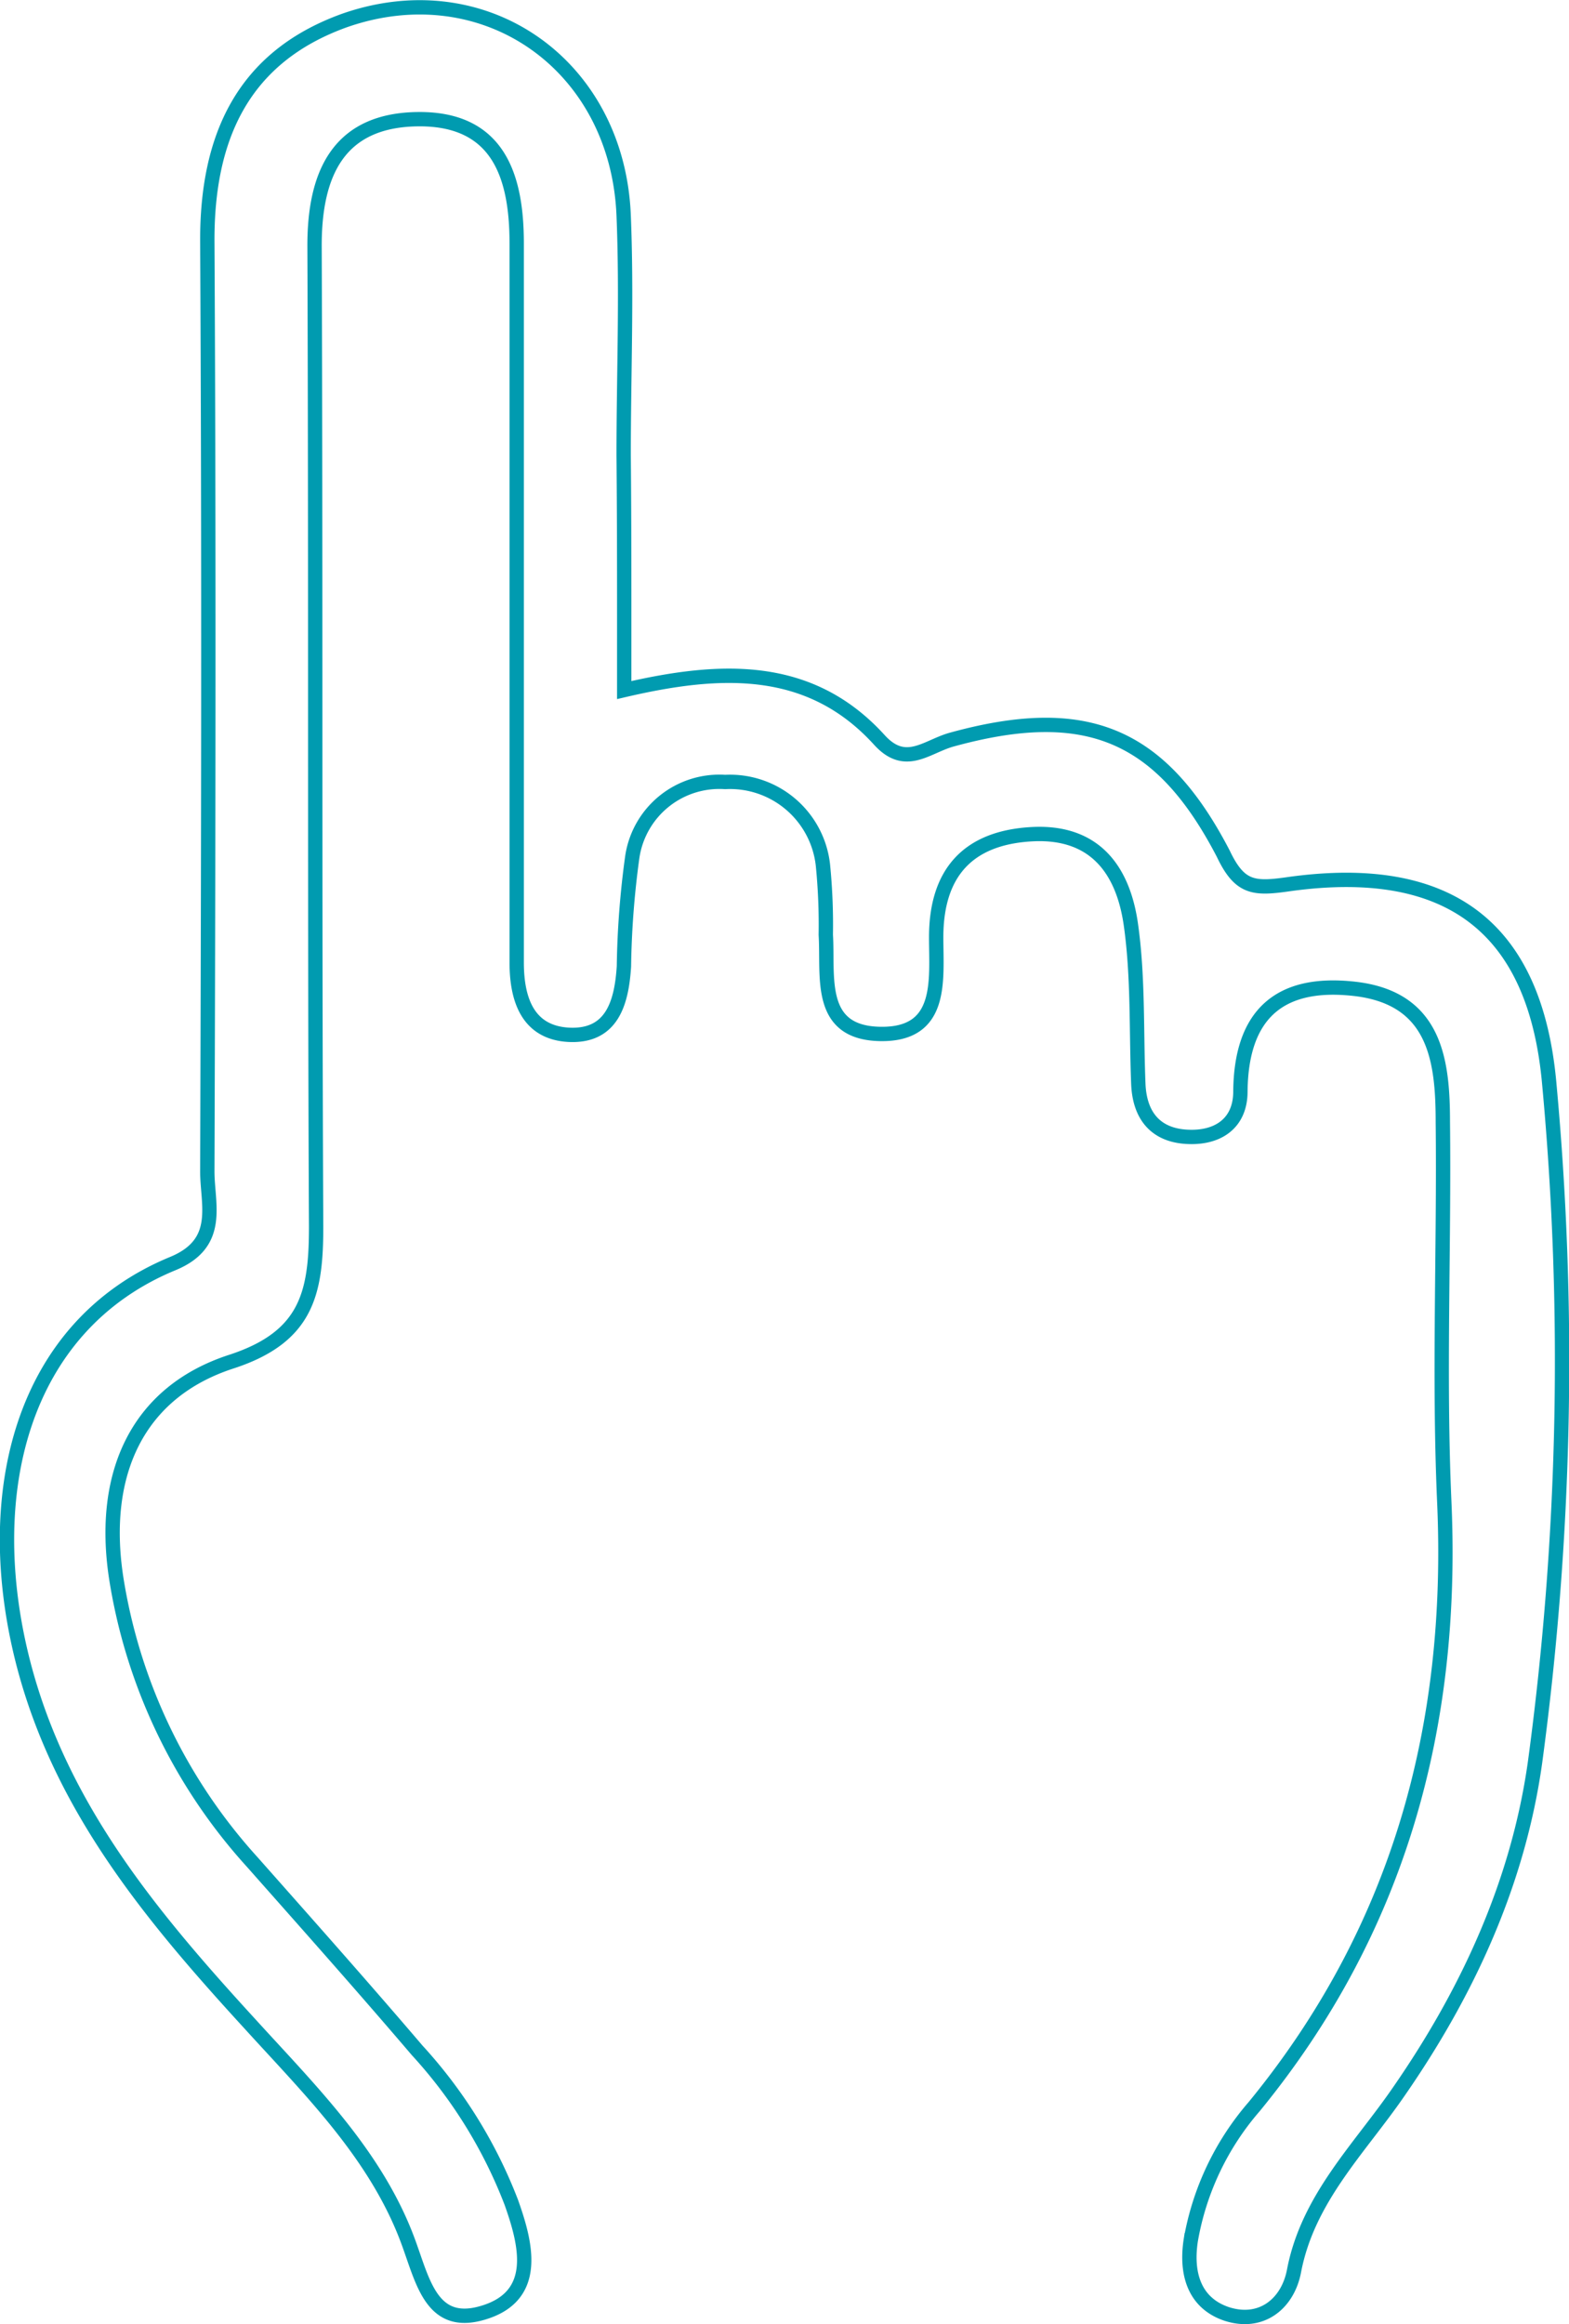 <svg xmlns="http://www.w3.org/2000/svg" viewBox="0 0 109.44 162.08"><defs><style>.cls-1{fill:none;stroke:#009bb0;stroke-miterlimit:10;}</style></defs><title>eNet-Prinzipien-bl</title><g id="Ebene_2" data-name="Ebene 2"><g id="Ebene_1-2" data-name="Ebene 1"><path class="cls-1" d="M43.54,48.12c6.74-1.57,12.95-1.85,17.79,3.47,1.81,2,3.25.51,5,0,9.36-2.59,14.62-.49,19,7.95C86.5,62,87.5,62,90,61.64c11.06-1.51,17.11,3,18.07,14a209.2,209.2,0,0,1-1,47.26c-1.17,8.33-4.65,15.95-9.5,22.95-2.75,4-6.34,7.44-7.31,12.51-.43,2.27-2.26,3.78-4.69,3-2.27-.76-2.87-2.82-2.51-5.15a19.23,19.23,0,0,1,4.43-9.32c10.07-12.3,13.95-26.46,13.25-42.17-.39-8.82,0-17.66-.1-26.49,0-4.35-.55-8.66-6.2-9.28-5.25-.58-7.87,1.84-7.92,7.16,0,2.23-1.58,3.3-3.78,3.16s-3.25-1.54-3.34-3.68c-.15-3.71,0-7.46-.52-11.12s-2.4-6.54-6.89-6.3-6.69,2.71-6.69,7.19c0,3,.51,6.82-3.91,6.74s-3.61-4-3.79-6.91a42,42,0,0,0-.2-4.87,6.52,6.52,0,0,0-6.82-5.79,6.14,6.14,0,0,0-6.48,5.25,61.67,61.67,0,0,0-.58,7.61c-.16,2.5-.81,4.92-3.84,4.77-2.88-.15-3.63-2.48-3.64-5,0-1.39,0-2.79,0-4.19q0-23,0-46c0-4.69-1.28-8.65-6.75-8.66-5.63,0-7.37,3.72-7.35,8.9.09,22.78,0,45.55.11,68.33,0,4.63-.64,7.68-5.88,9.4C9.59,97.06,7,102.75,8.1,110a38.27,38.27,0,0,0,9.49,19.84c3.86,4.36,7.73,8.71,11.51,13.14a33.35,33.35,0,0,1,6.57,10.61c1,2.83,2,6.52-2,7.69-3.58,1.06-4.17-2.2-5.21-5-2.22-6-6.79-10.49-11-15.12-6.79-7.41-13.16-15-15.8-25.05-3.11-11.91-.16-23.65,10.4-28,3.46-1.43,2.39-4.14,2.4-6.46.07-21.62.12-43.23,0-64.84C14.44,9.59,16.92,4,24,1.44,33.77-2,43.06,4.48,43.5,15c.23,5.57,0,11.15,0,16.73C43.55,37,43.54,42.38,43.54,48.12Z"/></g></g></svg>